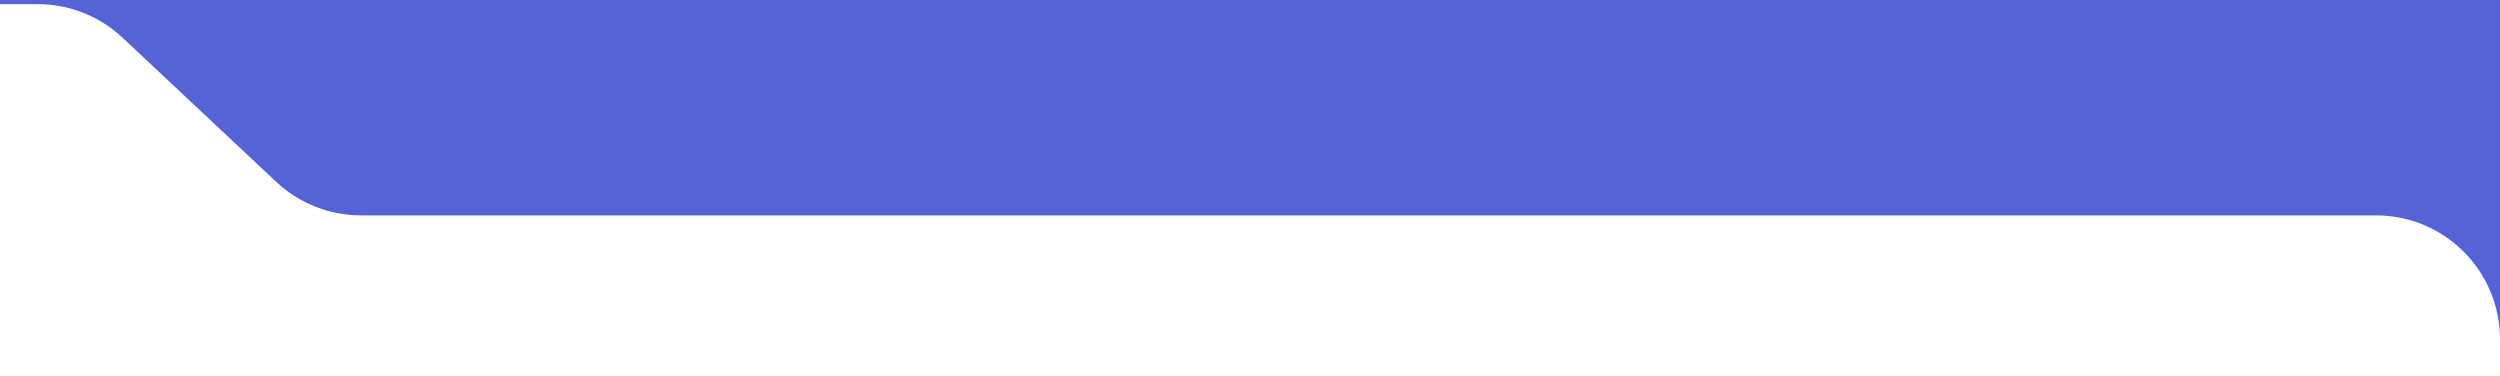 <?xml version="1.0" encoding="UTF-8"?> <svg xmlns="http://www.w3.org/2000/svg" width="605" height="91" viewBox="0 0 605 91" fill="none"><g clip-path="url(#clip0_155_1899)"><path fill-rule="evenodd" clip-rule="evenodd" d="M605 0H-515V1H9.132C16.756 1 24.095 3.903 29.656 9.12L66.844 44.003C72.405 49.22 79.744 52.123 87.368 52.123H575C591.569 52.123 605 65.554 605 82.123V0ZM605 421H-515V421.5H605V421Z" fill="#5663D4"></path></g><defs><clipPath id="clip0_155_1899"><rect width="605" height="91" fill="white"></rect></clipPath></defs></svg> 